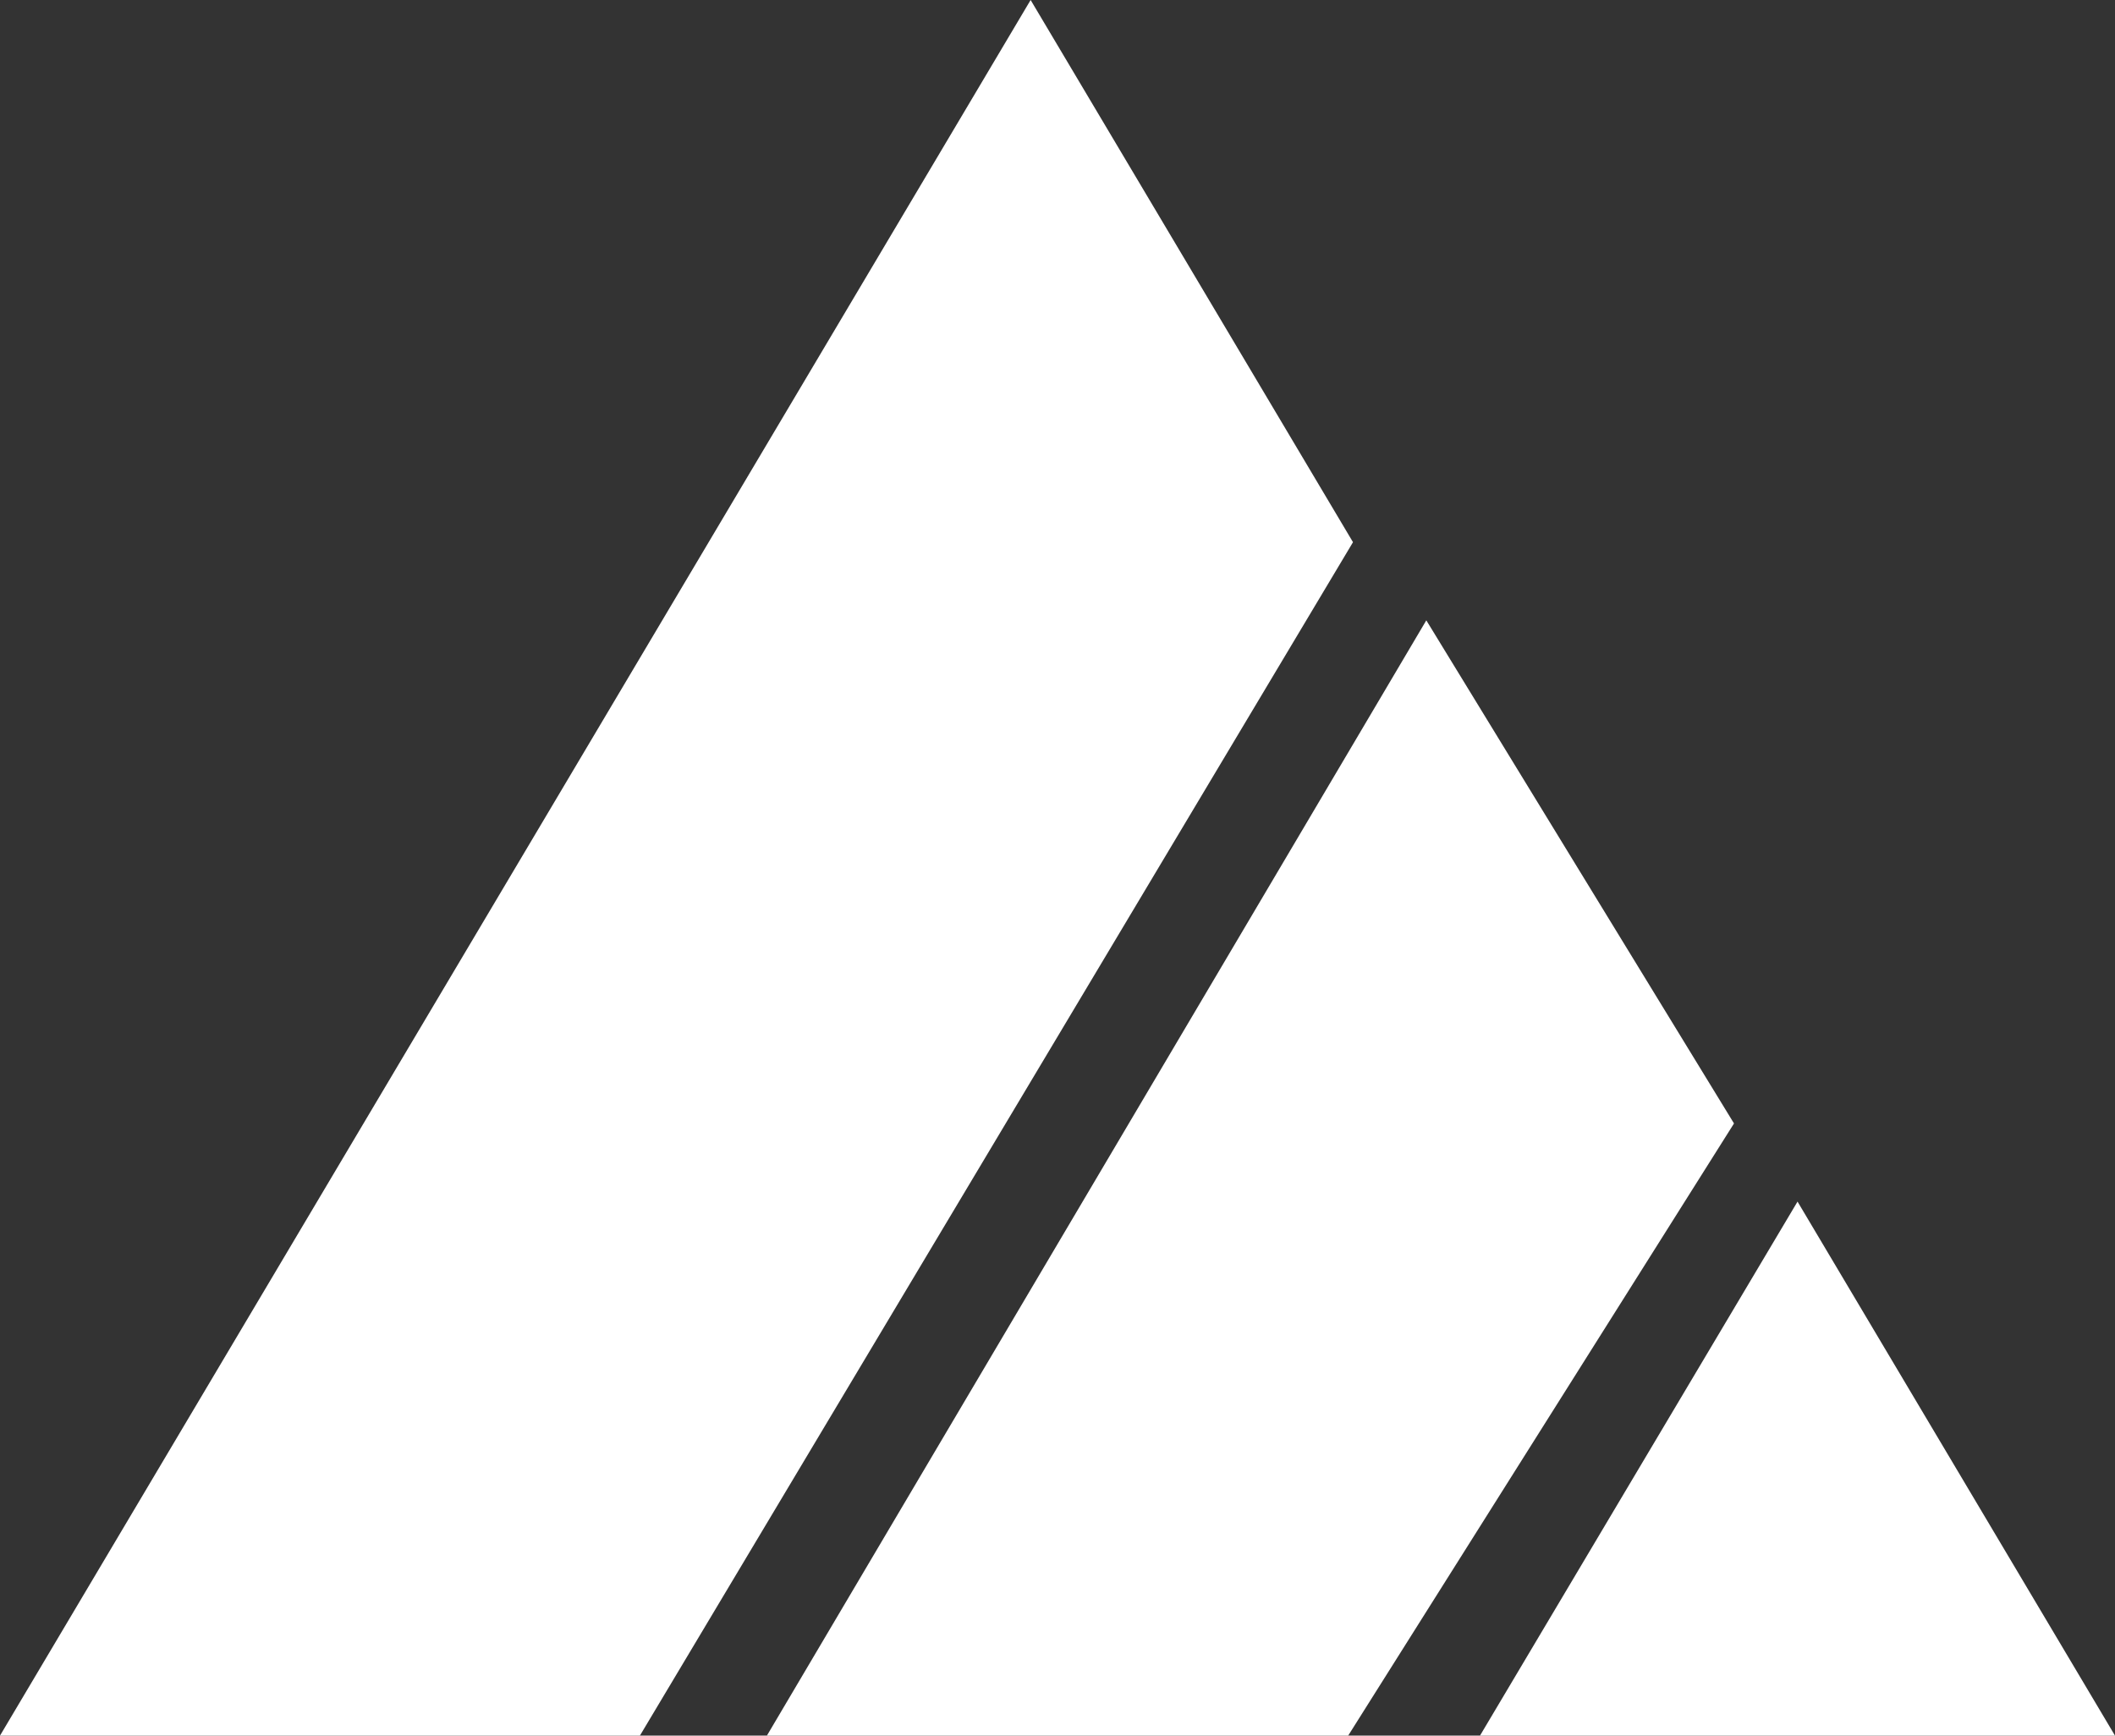 <?xml version="1.0" encoding="UTF-8"?><svg id="Layer_1" xmlns="http://www.w3.org/2000/svg" xmlns:xlink="http://www.w3.org/1999/xlink" viewBox="0 0 324.24 266.08"><rect x="0" y="0" width="324.24" height="266.08" fill="#333333" stroke="none"/><defs><style>.cls-1,.cls-2,.cls-3,.cls-4,.cls-5,.cls-6,.cls-7,.cls-8,.cls-9,.cls-10,.cls-11,.cls-12,.cls-13,.cls-14,.cls-15,.cls-16,.cls-17,.cls-18,.cls-19,.cls-20,.cls-21,.cls-22,.cls-23,.cls-24,.cls-25,.cls-26,.cls-27,.cls-28,.cls-29,.cls-30,.cls-31,.cls-32,.cls-33,.cls-34,.cls-35,.cls-36,.cls-37,.cls-38,.cls-39,.cls-40,.cls-41,.cls-42,.cls-43,.cls-44,.cls-45,.cls-46,.cls-47,.cls-48,.cls-49,.cls-50,.cls-51,.cls-52,.cls-53,.cls-54,.cls-55,.cls-56,.cls-57,.cls-58,.cls-59,.cls-60,.cls-61,.cls-62,.cls-63,.cls-64,.cls-65,.cls-66,.cls-67,.cls-68,.cls-69,.cls-70,.cls-71,.cls-72,.cls-73,.cls-74,.cls-75,.cls-76,.cls-77,.cls-78,.cls-79,.cls-80,.cls-81,.cls-82,.cls-83,.cls-84,.cls-85,.cls-86,.cls-87,.cls-88,.cls-89,.cls-90,.cls-91,.cls-92{fill:none;}.cls-2{stroke:url(#New_Gradient_Swatch_copy_320-80);}.cls-2,.cls-3,.cls-4,.cls-5,.cls-6,.cls-7,.cls-8,.cls-9,.cls-10,.cls-11,.cls-12,.cls-13,.cls-14,.cls-15,.cls-16,.cls-17,.cls-18,.cls-19,.cls-20,.cls-21,.cls-22,.cls-23,.cls-24,.cls-25,.cls-26,.cls-27,.cls-28,.cls-29,.cls-30,.cls-31,.cls-32,.cls-33,.cls-34,.cls-35,.cls-36,.cls-37,.cls-38,.cls-39,.cls-40,.cls-41,.cls-42,.cls-43,.cls-44,.cls-45,.cls-46,.cls-47,.cls-48,.cls-49,.cls-50,.cls-51,.cls-52,.cls-53,.cls-54,.cls-55,.cls-56,.cls-57,.cls-58,.cls-59,.cls-60,.cls-61,.cls-62,.cls-63,.cls-64,.cls-65,.cls-66,.cls-67,.cls-68,.cls-69,.cls-70,.cls-71,.cls-72,.cls-73,.cls-74,.cls-75,.cls-76,.cls-77,.cls-78,.cls-79,.cls-80,.cls-81,.cls-82,.cls-83,.cls-84,.cls-85,.cls-86,.cls-87,.cls-88,.cls-89,.cls-90,.cls-91,.cls-92{stroke-miterlimit:10;stroke-width:1.32px;}.cls-3{stroke:url(#New_Gradient_Swatch_copy_320-50);}.cls-4{stroke:url(#New_Gradient_Swatch_copy_320-51);}.cls-5{stroke:url(#New_Gradient_Swatch_copy_320-21);}.cls-6{stroke:url(#New_Gradient_Swatch_copy_320-20);}.cls-7{stroke:url(#New_Gradient_Swatch_copy_320-23);}.cls-8{stroke:url(#New_Gradient_Swatch_copy_320-22);}.cls-9{stroke:url(#New_Gradient_Swatch_copy_320-27);}.cls-10{stroke:url(#New_Gradient_Swatch_copy_320-24);}.cls-11{stroke:url(#New_Gradient_Swatch_copy_320-58);}.cls-12{stroke:url(#New_Gradient_Swatch_copy_320-29);}.cls-13{stroke:url(#New_Gradient_Swatch_copy_320-25);}.cls-14{stroke:url(#New_Gradient_Swatch_copy_320-28);}.cls-15{stroke:url(#New_Gradient_Swatch_copy_320-26);}.cls-16{stroke:url(#New_Gradient_Swatch_copy_320-15);}.cls-17{stroke:url(#New_Gradient_Swatch_copy_320-18);}.cls-18{stroke:url(#New_Gradient_Swatch_copy_320-12);}.cls-19{stroke:url(#New_Gradient_Swatch_copy_320-13);}.cls-20{stroke:url(#New_Gradient_Swatch_copy_320-17);}.cls-21{stroke:url(#New_Gradient_Swatch_copy_320-10);}.cls-22{stroke:url(#New_Gradient_Swatch_copy_320-57);}.cls-23{stroke:url(#New_Gradient_Swatch_copy_320-56);}.cls-24{stroke:url(#New_Gradient_Swatch_copy_320-59);}.cls-25{stroke:url(#New_Gradient_Swatch_copy_320-54);}.cls-26{stroke:url(#New_Gradient_Swatch_copy_320-55);}.cls-27{stroke:url(#New_Gradient_Swatch_copy_320-52);}.cls-28{stroke:url(#New_Gradient_Swatch_copy_320-53);}.cls-29{stroke:url(#New_Gradient_Swatch_copy_320-16);}.cls-30{stroke:url(#New_Gradient_Swatch_copy_320-14);}.cls-31{stroke:url(#New_Gradient_Swatch_copy_320-19);}.cls-32{stroke:url(#New_Gradient_Swatch_copy_320-11);}.cls-33{stroke:url(#New_Gradient_Swatch_copy_320-37);}.cls-34{stroke:url(#New_Gradient_Swatch_copy_320-36);}.cls-35{stroke:url(#New_Gradient_Swatch_copy_320-34);}.cls-36{stroke:url(#New_Gradient_Swatch_copy_320-35);}.cls-37{stroke:url(#New_Gradient_Swatch_copy_320-39);}.cls-38{stroke:url(#New_Gradient_Swatch_copy_320-30);}.cls-39{stroke:url(#New_Gradient_Swatch_copy_320-33);}.cls-40{stroke:url(#New_Gradient_Swatch_copy_320-38);}.cls-41{stroke:url(#New_Gradient_Swatch_copy_320-31);}.cls-42{stroke:url(#New_Gradient_Swatch_copy_320-32);}.cls-43{stroke:url(#New_Gradient_Swatch_copy_320-49);}.cls-44{stroke:url(#New_Gradient_Swatch_copy_320-45);}.cls-45{stroke:url(#New_Gradient_Swatch_copy_320-48);}.cls-46{stroke:url(#New_Gradient_Swatch_copy_320-46);}.cls-47{stroke:url(#New_Gradient_Swatch_copy_320-44);}.cls-48{stroke:url(#New_Gradient_Swatch_copy_320-41);}.cls-49{stroke:url(#New_Gradient_Swatch_copy_320-47);}.cls-50{stroke:url(#New_Gradient_Swatch_copy_320-42);}.cls-51{stroke:url(#New_Gradient_Swatch_copy_320-40);}.cls-52{stroke:url(#New_Gradient_Swatch_copy_320-61);}.cls-53{stroke:url(#New_Gradient_Swatch_copy_320-68);}.cls-54{stroke:url(#New_Gradient_Swatch_copy_320-69);}.cls-55{stroke:url(#New_Gradient_Swatch_copy_320-63);}.cls-56{stroke:url(#New_Gradient_Swatch_copy_320-43);}.cls-57{stroke:url(#New_Gradient_Swatch_copy_320-66);}.cls-58{stroke:url(#New_Gradient_Swatch_copy_320-67);}.cls-59{stroke:url(#New_Gradient_Swatch_copy_320-60);}.cls-60{stroke:url(#New_Gradient_Swatch_copy_320-64);}.cls-61{stroke:url(#New_Gradient_Swatch_copy_320-62);}.cls-62{stroke:url(#New_Gradient_Swatch_copy_320-65);}.cls-63{stroke:url(#New_Gradient_Swatch_copy_320-90);}.cls-64{stroke:url(#New_Gradient_Swatch_copy_320-82);}.cls-65{stroke:url(#New_Gradient_Swatch_copy_320-85);}.cls-66{stroke:url(#New_Gradient_Swatch_copy_320-86);}.cls-67{stroke:url(#New_Gradient_Swatch_copy_320-83);}.cls-68{stroke:url(#New_Gradient_Swatch_copy_320-81);}.cls-69{stroke:url(#New_Gradient_Swatch_copy_320-84);}.cls-70{stroke:url(#New_Gradient_Swatch_copy_320-76);}.cls-71{stroke:url(#New_Gradient_Swatch_copy_320-73);}.cls-72{stroke:url(#New_Gradient_Swatch_copy_320-75);}.cls-73{stroke:url(#New_Gradient_Swatch_copy_320-89);}.cls-74{stroke:url(#New_Gradient_Swatch_copy_320-70);}.cls-75{stroke:url(#New_Gradient_Swatch_copy_320-72);}.cls-76{stroke:url(#New_Gradient_Swatch_copy_320-71);}.cls-77{stroke:url(#New_Gradient_Swatch_copy_320-78);}.cls-78{stroke:url(#New_Gradient_Swatch_copy_320-74);}.cls-79{stroke:url(#New_Gradient_Swatch_copy_320-77);}.cls-80{stroke:url(#New_Gradient_Swatch_copy_320-91);}.cls-81{stroke:url(#New_Gradient_Swatch_copy_320-79);}.cls-82{stroke:url(#New_Gradient_Swatch_copy_320-88);}.cls-83{stroke:url(#New_Gradient_Swatch_copy_320-87);}.cls-93{fill:#fff;}.cls-84{stroke:url(#New_Gradient_Swatch_copy_320-9);}.cls-85{stroke:url(#New_Gradient_Swatch_copy_320-7);}.cls-86{stroke:url(#New_Gradient_Swatch_copy_320-8);}.cls-87{stroke:url(#New_Gradient_Swatch_copy_320-2);}.cls-88{stroke:url(#New_Gradient_Swatch_copy_320-5);}.cls-89{stroke:url(#New_Gradient_Swatch_copy_320-6);}.cls-90{stroke:url(#New_Gradient_Swatch_copy_320-4);}.cls-91{stroke:url(#New_Gradient_Swatch_copy_320-3);}.cls-94{opacity:.5;}.cls-95{opacity:.2;}.cls-92{stroke:url(#New_Gradient_Swatch_copy_320);}.cls-96{clip-path:url(#clippath);}</style><clipPath id="clippath"><rect class="cls-1" x="-1068.08" y="379.7" width="2103.67" height="746.54"/></clipPath><linearGradient id="New_Gradient_Swatch_copy_320" x1="-2187.49" y1="222.71" x2="439.43" y2="222.71" gradientTransform="translate(-1358.14 392.47) rotate(-122.5)" gradientUnits="userSpaceOnUse"><stop offset="0" stop-color="#ddf1fa"/><stop offset=".19" stop-color="#645b54"/><stop offset=".48" stop-color="#d4d3d4"/><stop offset=".67" stop-color="#fff"/></linearGradient><linearGradient id="New_Gradient_Swatch_copy_320-2" x1="-2187.49" y1="239.06" x2="439.43" y2="239.06" xlink:href="#New_Gradient_Swatch_copy_320"/><linearGradient id="New_Gradient_Swatch_copy_320-3" x1="-2187.49" y1="255.41" x2="439.43" y2="255.41" xlink:href="#New_Gradient_Swatch_copy_320"/><linearGradient id="New_Gradient_Swatch_copy_320-4" x1="-2187.49" y1="271.76" x2="439.43" y2="271.76" xlink:href="#New_Gradient_Swatch_copy_320"/><linearGradient id="New_Gradient_Swatch_copy_320-5" x1="-2187.49" y1="288.11" x2="439.43" y2="288.11" xlink:href="#New_Gradient_Swatch_copy_320"/><linearGradient id="New_Gradient_Swatch_copy_320-6" x1="-2187.49" y1="304.46" x2="439.43" y2="304.46" xlink:href="#New_Gradient_Swatch_copy_320"/><linearGradient id="New_Gradient_Swatch_copy_320-7" x1="-2187.49" y1="320.81" x2="439.43" y2="320.81" xlink:href="#New_Gradient_Swatch_copy_320"/><linearGradient id="New_Gradient_Swatch_copy_320-8" x1="-2187.49" y1="337.16" x2="439.43" y2="337.16" xlink:href="#New_Gradient_Swatch_copy_320"/><linearGradient id="New_Gradient_Swatch_copy_320-9" x1="15.07" y1="258.94" x2="2641.99" y2="258.94" gradientTransform="translate(-747.02 -210.59) rotate(57.5)" xlink:href="#New_Gradient_Swatch_copy_320"/><linearGradient id="New_Gradient_Swatch_copy_320-10" x1="15.08" y1="275.29" x2="2641.99" y2="275.29" gradientTransform="translate(-747.02 -210.59) rotate(57.5)" xlink:href="#New_Gradient_Swatch_copy_320"/><linearGradient id="New_Gradient_Swatch_copy_320-11" x1="15.08" y1="291.64" x2="2641.99" y2="291.64" gradientTransform="translate(-747.02 -210.59) rotate(57.5)" xlink:href="#New_Gradient_Swatch_copy_320"/><linearGradient id="New_Gradient_Swatch_copy_320-12" x1="15.08" y1="307.99" x2="2641.99" y2="307.99" gradientTransform="translate(-747.02 -210.59) rotate(57.5)" xlink:href="#New_Gradient_Swatch_copy_320"/><linearGradient id="New_Gradient_Swatch_copy_320-13" x1="15.08" y1="324.34" x2="2641.99" y2="324.34" gradientTransform="translate(-747.02 -210.59) rotate(57.5)" xlink:href="#New_Gradient_Swatch_copy_320"/><linearGradient id="New_Gradient_Swatch_copy_320-14" x1="15.08" y1="340.69" x2="2641.99" y2="340.69" gradientTransform="translate(-747.02 -210.59) rotate(57.5)" xlink:href="#New_Gradient_Swatch_copy_320"/><linearGradient id="New_Gradient_Swatch_copy_320-15" x1="15.08" y1="357.04" x2="2641.99" y2="357.04" gradientTransform="translate(-747.02 -210.59) rotate(57.5)" xlink:href="#New_Gradient_Swatch_copy_320"/><linearGradient id="New_Gradient_Swatch_copy_320-16" x1="15.08" y1="373.39" x2="2641.99" y2="373.39" gradientTransform="translate(-747.02 -210.59) rotate(57.5)" xlink:href="#New_Gradient_Swatch_copy_320"/><linearGradient id="New_Gradient_Swatch_copy_320-17" x1="15.08" y1="389.74" x2="2641.99" y2="389.74" gradientTransform="translate(-747.02 -210.59) rotate(57.5)" xlink:href="#New_Gradient_Swatch_copy_320"/><linearGradient id="New_Gradient_Swatch_copy_320-18" x1="15.08" y1="406.09" x2="2642" y2="406.09" gradientTransform="translate(-747.02 -210.59) rotate(57.5)" xlink:href="#New_Gradient_Swatch_copy_320"/><linearGradient id="New_Gradient_Swatch_copy_320-19" x1="15.08" y1="422.44" x2="2642" y2="422.44" gradientTransform="translate(-747.02 -210.59) rotate(57.5)" xlink:href="#New_Gradient_Swatch_copy_320"/><linearGradient id="New_Gradient_Swatch_copy_320-20" x1="15.08" y1="438.79" x2="2642" y2="438.79" gradientTransform="translate(-747.02 -210.59) rotate(57.5)" xlink:href="#New_Gradient_Swatch_copy_320"/><linearGradient id="New_Gradient_Swatch_copy_320-21" x1="15.08" y1="455.14" x2="2642" y2="455.14" gradientTransform="translate(-747.02 -210.59) rotate(57.5)" xlink:href="#New_Gradient_Swatch_copy_320"/><linearGradient id="New_Gradient_Swatch_copy_320-22" x1="15.08" y1="471.49" x2="2642" y2="471.49" gradientTransform="translate(-747.02 -210.59) rotate(57.5)" xlink:href="#New_Gradient_Swatch_copy_320"/><linearGradient id="New_Gradient_Swatch_copy_320-23" x1="15.08" y1="487.84" x2="2642" y2="487.84" gradientTransform="translate(-747.02 -210.59) rotate(57.5)" xlink:href="#New_Gradient_Swatch_copy_320"/><linearGradient id="New_Gradient_Swatch_copy_320-24" x1="-2440.46" y1="591.48" x2="186.46" y2="591.48" xlink:href="#New_Gradient_Swatch_copy_320"/><linearGradient id="New_Gradient_Swatch_copy_320-25" x1="-2440.46" y1="607.83" x2="186.46" y2="607.83" xlink:href="#New_Gradient_Swatch_copy_320"/><linearGradient id="New_Gradient_Swatch_copy_320-26" x1="-2440.46" y1="624.18" x2="186.46" y2="624.18" xlink:href="#New_Gradient_Swatch_copy_320"/><linearGradient id="New_Gradient_Swatch_copy_320-27" x1="-2440.46" y1="640.53" x2="186.46" y2="640.53" xlink:href="#New_Gradient_Swatch_copy_320"/><linearGradient id="New_Gradient_Swatch_copy_320-28" x1="-2440.46" y1="656.88" x2="186.46" y2="656.88" xlink:href="#New_Gradient_Swatch_copy_320"/><linearGradient id="New_Gradient_Swatch_copy_320-29" x1="-2440.45" y1="673.23" x2="186.46" y2="673.23" xlink:href="#New_Gradient_Swatch_copy_320"/><linearGradient id="New_Gradient_Swatch_copy_320-30" x1="-2440.45" y1="689.58" x2="186.46" y2="689.58" xlink:href="#New_Gradient_Swatch_copy_320"/><linearGradient id="New_Gradient_Swatch_copy_320-31" x1="-2440.45" y1="705.93" x2="186.46" y2="705.93" xlink:href="#New_Gradient_Swatch_copy_320"/><linearGradient id="New_Gradient_Swatch_copy_320-32" x1="-2440.45" y1="722.28" x2="186.46" y2="722.28" xlink:href="#New_Gradient_Swatch_copy_320"/><linearGradient id="New_Gradient_Swatch_copy_320-33" x1="-2440.45" y1="738.63" x2="186.46" y2="738.63" xlink:href="#New_Gradient_Swatch_copy_320"/><linearGradient id="New_Gradient_Swatch_copy_320-34" x1="-2440.45" y1="754.98" x2="186.46" y2="754.98" xlink:href="#New_Gradient_Swatch_copy_320"/><linearGradient id="New_Gradient_Swatch_copy_320-35" x1="-2440.45" y1="771.33" x2="186.46" y2="771.33" xlink:href="#New_Gradient_Swatch_copy_320"/><linearGradient id="New_Gradient_Swatch_copy_320-36" x1="-2440.45" y1="787.68" x2="186.46" y2="787.68" xlink:href="#New_Gradient_Swatch_copy_320"/><linearGradient id="New_Gradient_Swatch_copy_320-37" x1="-2440.45" y1="804.03" x2="186.47" y2="804.03" xlink:href="#New_Gradient_Swatch_copy_320"/><linearGradient id="New_Gradient_Swatch_copy_320-38" x1="-2440.45" y1="820.38" x2="186.47" y2="820.38" xlink:href="#New_Gradient_Swatch_copy_320"/><linearGradient id="New_Gradient_Swatch_copy_320-39" x1="116.02" y1="-224.75" x2="2742.93" y2="-224.75" gradientTransform="translate(-747.02 -210.59) rotate(57.5)" xlink:href="#New_Gradient_Swatch_copy_320"/><linearGradient id="New_Gradient_Swatch_copy_320-40" x1="116.02" y1="-208.4" x2="2742.93" y2="-208.4" gradientTransform="translate(-747.02 -210.59) rotate(57.5)" xlink:href="#New_Gradient_Swatch_copy_320"/><linearGradient id="New_Gradient_Swatch_copy_320-41" x1="116.02" y1="-192.05" x2="2742.93" y2="-192.05" gradientTransform="translate(-747.02 -210.59) rotate(57.5)" xlink:href="#New_Gradient_Swatch_copy_320"/><linearGradient id="New_Gradient_Swatch_copy_320-42" x1="116.02" y1="-175.7" x2="2742.93" y2="-175.7" gradientTransform="translate(-747.02 -210.59) rotate(57.5)" xlink:href="#New_Gradient_Swatch_copy_320"/><linearGradient id="New_Gradient_Swatch_copy_320-43" x1="116.02" y1="-159.35" x2="2742.93" y2="-159.35" gradientTransform="translate(-747.02 -210.59) rotate(57.5)" xlink:href="#New_Gradient_Swatch_copy_320"/><linearGradient id="New_Gradient_Swatch_copy_320-44" x1="116.02" y1="-143" x2="2742.93" y2="-143" gradientTransform="translate(-747.02 -210.59) rotate(57.5)" xlink:href="#New_Gradient_Swatch_copy_320"/><linearGradient id="New_Gradient_Swatch_copy_320-45" x1="116.02" y1="-126.65" x2="2742.94" y2="-126.65" gradientTransform="translate(-747.02 -210.59) rotate(57.5)" xlink:href="#New_Gradient_Swatch_copy_320"/><linearGradient id="New_Gradient_Swatch_copy_320-46" x1="116.02" y1="-110.3" x2="2742.94" y2="-110.3" gradientTransform="translate(-747.02 -210.59) rotate(57.5)" xlink:href="#New_Gradient_Swatch_copy_320"/><linearGradient id="New_Gradient_Swatch_copy_320-47" x1="116.02" y1="-93.95" x2="2742.94" y2="-93.95" gradientTransform="translate(-747.02 -210.59) rotate(57.5)" xlink:href="#New_Gradient_Swatch_copy_320"/><linearGradient id="New_Gradient_Swatch_copy_320-48" x1="116.02" y1="-77.6" x2="2742.94" y2="-77.6" gradientTransform="translate(-747.02 -210.59) rotate(57.5)" xlink:href="#New_Gradient_Swatch_copy_320"/><linearGradient id="New_Gradient_Swatch_copy_320-49" x1="116.02" y1="-61.25" x2="2742.94" y2="-61.25" gradientTransform="translate(-747.02 -210.59) rotate(57.5)" xlink:href="#New_Gradient_Swatch_copy_320"/><linearGradient id="New_Gradient_Swatch_copy_320-50" x1="116.02" y1="-44.9" x2="2742.94" y2="-44.9" gradientTransform="translate(-747.02 -210.59) rotate(57.5)" xlink:href="#New_Gradient_Swatch_copy_320"/><linearGradient id="New_Gradient_Swatch_copy_320-51" x1="116.02" y1="-28.55" x2="2742.94" y2="-28.55" gradientTransform="translate(-747.02 -210.59) rotate(57.5)" xlink:href="#New_Gradient_Swatch_copy_320"/><linearGradient id="New_Gradient_Swatch_copy_320-52" x1="116.02" y1="-12.2" x2="2742.94" y2="-12.2" gradientTransform="translate(-747.02 -210.59) rotate(57.5)" xlink:href="#New_Gradient_Swatch_copy_320"/><linearGradient id="New_Gradient_Swatch_copy_320-53" x1="116.02" y1="4.15" x2="2742.94" y2="4.15" gradientTransform="translate(-747.02 -210.59) rotate(57.5)" xlink:href="#New_Gradient_Swatch_copy_320"/><linearGradient id="New_Gradient_Swatch_copy_320-54" x1="-2541.4" y1="1075.17" x2="85.52" y2="1075.17" xlink:href="#New_Gradient_Swatch_copy_320"/><linearGradient id="New_Gradient_Swatch_copy_320-55" x1="-2541.4" y1="1091.52" x2="85.52" y2="1091.52" xlink:href="#New_Gradient_Swatch_copy_320"/><linearGradient id="New_Gradient_Swatch_copy_320-56" x1="-2541.4" y1="1107.87" x2="85.52" y2="1107.87" xlink:href="#New_Gradient_Swatch_copy_320"/><linearGradient id="New_Gradient_Swatch_copy_320-57" x1="-2541.4" y1="1124.22" x2="85.52" y2="1124.22" xlink:href="#New_Gradient_Swatch_copy_320"/><linearGradient id="New_Gradient_Swatch_copy_320-58" x1="-2541.4" y1="1140.57" x2="85.52" y2="1140.57" xlink:href="#New_Gradient_Swatch_copy_320"/><linearGradient id="New_Gradient_Swatch_copy_320-59" x1="-2541.4" y1="1156.92" x2="85.52" y2="1156.92" xlink:href="#New_Gradient_Swatch_copy_320"/><linearGradient id="New_Gradient_Swatch_copy_320-60" x1="-2541.4" y1="1173.27" x2="85.52" y2="1173.27" xlink:href="#New_Gradient_Swatch_copy_320"/><linearGradient id="New_Gradient_Swatch_copy_320-61" x1="-2541.39" y1="1189.62" x2="85.52" y2="1189.62" xlink:href="#New_Gradient_Swatch_copy_320"/><linearGradient id="New_Gradient_Swatch_copy_320-62" x1="-2541.39" y1="1205.97" x2="85.52" y2="1205.97" xlink:href="#New_Gradient_Swatch_copy_320"/><linearGradient id="New_Gradient_Swatch_copy_320-63" x1="-2541.39" y1="1222.32" x2="85.52" y2="1222.32" xlink:href="#New_Gradient_Swatch_copy_320"/><linearGradient id="New_Gradient_Swatch_copy_320-64" x1="-2541.39" y1="1238.67" x2="85.52" y2="1238.67" xlink:href="#New_Gradient_Swatch_copy_320"/><linearGradient id="New_Gradient_Swatch_copy_320-65" x1="-2541.39" y1="1255.02" x2="85.52" y2="1255.02" xlink:href="#New_Gradient_Swatch_copy_320"/><linearGradient id="New_Gradient_Swatch_copy_320-66" x1="-2541.39" y1="1271.37" x2="85.52" y2="1271.37" xlink:href="#New_Gradient_Swatch_copy_320"/><linearGradient id="New_Gradient_Swatch_copy_320-67" x1="-2541.39" y1="1287.72" x2="85.52" y2="1287.72" xlink:href="#New_Gradient_Swatch_copy_320"/><linearGradient id="New_Gradient_Swatch_copy_320-68" x1="-2541.39" y1="1304.07" x2="85.52" y2="1304.07" xlink:href="#New_Gradient_Swatch_copy_320"/><linearGradient id="New_Gradient_Swatch_copy_320-69" x1="247.43" y1="-706.8" x2="2874.35" y2="-706.8" gradientTransform="translate(-747.02 -210.59) rotate(57.5)" xlink:href="#New_Gradient_Swatch_copy_320"/><linearGradient id="New_Gradient_Swatch_copy_320-70" x1="247.43" y1="-690.45" x2="2874.35" y2="-690.45" gradientTransform="translate(-747.02 -210.59) rotate(57.5)" xlink:href="#New_Gradient_Swatch_copy_320"/><linearGradient id="New_Gradient_Swatch_copy_320-71" x1="247.43" y1="-674.1" x2="2874.35" y2="-674.1" gradientTransform="translate(-747.02 -210.59) rotate(57.5)" xlink:href="#New_Gradient_Swatch_copy_320"/><linearGradient id="New_Gradient_Swatch_copy_320-72" x1="247.43" y1="-657.75" x2="2874.35" y2="-657.75" gradientTransform="translate(-747.02 -210.59) rotate(57.5)" xlink:href="#New_Gradient_Swatch_copy_320"/><linearGradient id="New_Gradient_Swatch_copy_320-73" x1="247.43" y1="-641.4" x2="2874.35" y2="-641.4" gradientTransform="translate(-747.02 -210.59) rotate(57.5)" xlink:href="#New_Gradient_Swatch_copy_320"/><linearGradient id="New_Gradient_Swatch_copy_320-74" x1="247.43" y1="-625.05" x2="2874.35" y2="-625.05" gradientTransform="translate(-747.02 -210.59) rotate(57.5)" xlink:href="#New_Gradient_Swatch_copy_320"/><linearGradient id="New_Gradient_Swatch_copy_320-75" x1="247.43" y1="-608.7" x2="2874.35" y2="-608.7" gradientTransform="translate(-747.02 -210.59) rotate(57.5)" xlink:href="#New_Gradient_Swatch_copy_320"/><linearGradient id="New_Gradient_Swatch_copy_320-76" x1="247.43" y1="-592.35" x2="2874.35" y2="-592.35" gradientTransform="translate(-747.02 -210.59) rotate(57.5)" xlink:href="#New_Gradient_Swatch_copy_320"/><linearGradient id="New_Gradient_Swatch_copy_320-77" x1="247.43" y1="-576" x2="2874.35" y2="-576" gradientTransform="translate(-747.02 -210.59) rotate(57.5)" xlink:href="#New_Gradient_Swatch_copy_320"/><linearGradient id="New_Gradient_Swatch_copy_320-78" x1="247.43" y1="-559.65" x2="2874.35" y2="-559.65" gradientTransform="translate(-747.02 -210.59) rotate(57.5)" xlink:href="#New_Gradient_Swatch_copy_320"/><linearGradient id="New_Gradient_Swatch_copy_320-79" x1="247.44" y1="-543.3" x2="2874.35" y2="-543.3" gradientTransform="translate(-747.02 -210.59) rotate(57.5)" xlink:href="#New_Gradient_Swatch_copy_320"/><linearGradient id="New_Gradient_Swatch_copy_320-80" x1="247.44" y1="-526.95" x2="2874.35" y2="-526.95" gradientTransform="translate(-747.02 -210.59) rotate(57.5)" xlink:href="#New_Gradient_Swatch_copy_320"/><linearGradient id="New_Gradient_Swatch_copy_320-81" x1="247.44" y1="-510.6" x2="2874.35" y2="-510.6" gradientTransform="translate(-747.02 -210.59) rotate(57.5)" xlink:href="#New_Gradient_Swatch_copy_320"/><linearGradient id="New_Gradient_Swatch_copy_320-82" x1="247.44" y1="-494.25" x2="2874.35" y2="-494.25" gradientTransform="translate(-747.02 -210.59) rotate(57.5)" xlink:href="#New_Gradient_Swatch_copy_320"/><linearGradient id="New_Gradient_Swatch_copy_320-83" x1="247.44" y1="-477.9" x2="2874.35" y2="-477.9" gradientTransform="translate(-747.02 -210.59) rotate(57.5)" xlink:href="#New_Gradient_Swatch_copy_320"/><linearGradient id="New_Gradient_Swatch_copy_320-84" x1="-2672.81" y1="1557.22" x2="-45.9" y2="1557.22" xlink:href="#New_Gradient_Swatch_copy_320"/><linearGradient id="New_Gradient_Swatch_copy_320-85" x1="-2672.81" y1="1573.57" x2="-45.9" y2="1573.57" xlink:href="#New_Gradient_Swatch_copy_320"/><linearGradient id="New_Gradient_Swatch_copy_320-86" x1="-2672.81" y1="1589.92" x2="-45.9" y2="1589.92" xlink:href="#New_Gradient_Swatch_copy_320"/><linearGradient id="New_Gradient_Swatch_copy_320-87" x1="-2672.81" y1="1606.27" x2="-45.9" y2="1606.27" xlink:href="#New_Gradient_Swatch_copy_320"/><linearGradient id="New_Gradient_Swatch_copy_320-88" x1="-2672.81" y1="1622.62" x2="-45.89" y2="1622.62" xlink:href="#New_Gradient_Swatch_copy_320"/><linearGradient id="New_Gradient_Swatch_copy_320-89" x1="-2672.81" y1="1753.42" x2="-45.89" y2="1753.42" xlink:href="#New_Gradient_Swatch_copy_320"/><linearGradient id="New_Gradient_Swatch_copy_320-90" x1="-2672.81" y1="1769.77" x2="-45.89" y2="1769.77" xlink:href="#New_Gradient_Swatch_copy_320"/><linearGradient id="New_Gradient_Swatch_copy_320-91" x1="-2672.8" y1="1786.12" x2="-45.89" y2="1786.12" xlink:href="#New_Gradient_Swatch_copy_320"/></defs><g class="cls-94"><g class="cls-96"><g class="cls-95"><line class="cls-92" x1="5.07" y1="2117.72" x2="-1406.44" y2="-97.78"/><line class="cls-87" x1="18.86" y1="2108.93" x2="-1392.65" y2="-106.56"/><line class="cls-91" x1="32.65" y1="2100.14" x2="-1378.87" y2="-115.35"/><line class="cls-90" x1="46.44" y1="2091.36" x2="-1365.08" y2="-124.13"/><line class="cls-88" x1="60.23" y1="2082.57" x2="-1351.29" y2="-132.92"/><line class="cls-89" x1="74.02" y1="2073.79" x2="-1337.5" y2="-141.7"/><line class="cls-85" x1="87.81" y1="2065" x2="-1323.71" y2="-150.49"/><line class="cls-86" x1="101.6" y1="2056.22" x2="-1309.92" y2="-159.28"/><line class="cls-84" x1="-957.34" y1="-58.73" x2="454.17" y2="2156.77"/><line class="cls-21" x1="-971.13" y1="-49.94" x2="440.38" y2="2165.55"/><line class="cls-32" x1="-984.92" y1="-41.16" x2="426.59" y2="2174.34"/><line class="cls-18" x1="-998.71" y1="-32.37" x2="412.8" y2="2183.12"/><line class="cls-19" x1="-1012.5" y1="-23.59" x2="399.01" y2="2191.91"/><line class="cls-30" x1="-1026.29" y1="-14.8" x2="385.22" y2="2200.69"/><line class="cls-16" x1="-1040.08" y1="-6.02" x2="371.43" y2="2209.48"/><line class="cls-29" x1="-1053.87" y1="2.77" x2="357.64" y2="2218.26"/><line class="cls-20" x1="-1067.66" y1="11.55" x2="343.86" y2="2227.05"/><line class="cls-17" x1="-1081.45" y1="20.34" x2="330.07" y2="2235.83"/><line class="cls-31" x1="-1095.24" y1="29.13" x2="316.28" y2="2244.62"/><line class="cls-6" x1="-1109.03" y1="37.91" x2="302.49" y2="2253.4"/><line class="cls-5" x1="-1122.82" y1="46.7" x2="288.7" y2="2262.19"/><line class="cls-8" x1="-1136.61" y1="55.48" x2="274.91" y2="2270.97"/><line class="cls-7" x1="-1150.4" y1="64.27" x2="261.12" y2="2279.76"/><line class="cls-10" x1="452.01" y1="2132.93" x2="-959.51" y2="-82.56"/><line class="cls-13" x1="465.8" y1="2124.14" x2="-945.72" y2="-91.35"/><line class="cls-15" x1="479.59" y1="2115.36" x2="-931.93" y2="-100.13"/><line class="cls-9" x1="493.38" y1="2106.57" x2="-918.14" y2="-108.92"/><line class="cls-14" x1="507.17" y1="2097.79" x2="-904.35" y2="-117.7"/><line class="cls-12" x1="520.96" y1="2089" x2="-890.56" y2="-126.49"/><line class="cls-38" x1="534.74" y1="2080.22" x2="-876.77" y2="-135.28"/><line class="cls-41" x1="548.53" y1="2071.43" x2="-862.98" y2="-144.06"/><line class="cls-42" x1="562.32" y1="2062.65" x2="-849.19" y2="-152.85"/><line class="cls-39" x1="576.11" y1="2053.86" x2="-835.4" y2="-161.63"/><line class="cls-35" x1="589.9" y1="2045.08" x2="-821.61" y2="-170.42"/><line class="cls-36" x1="603.69" y1="2036.29" x2="-807.82" y2="-179.2"/><line class="cls-34" x1="617.48" y1="2027.51" x2="-794.03" y2="-187.99"/><line class="cls-33" x1="631.27" y1="2018.72" x2="-780.24" y2="-196.77"/><line class="cls-40" x1="645.06" y1="2009.93" x2="-766.46" y2="-205.56"/><line class="cls-37" x1="-495.16" y1="-233.48" x2="916.35" y2="1982.01"/><line class="cls-51" x1="-508.95" y1="-224.7" x2="902.56" y2="1990.8"/><line class="cls-48" x1="-522.74" y1="-215.91" x2="888.77" y2="1999.58"/><line class="cls-50" x1="-536.53" y1="-207.12" x2="874.98" y2="2008.37"/><line class="cls-56" x1="-550.32" y1="-198.34" x2="861.19" y2="2017.15"/><line class="cls-47" x1="-564.11" y1="-189.55" x2="847.4" y2="2025.94"/><line class="cls-44" x1="-577.9" y1="-180.77" x2="833.61" y2="2034.72"/><line class="cls-46" x1="-591.69" y1="-171.98" x2="819.82" y2="2043.51"/><line class="cls-49" x1="-605.48" y1="-163.2" x2="806.03" y2="2052.3"/><line class="cls-45" x1="-619.27" y1="-154.41" x2="792.25" y2="2061.08"/><line class="cls-43" x1="-633.06" y1="-145.63" x2="778.46" y2="2069.87"/><line class="cls-3" x1="-646.85" y1="-136.84" x2="764.67" y2="2078.65"/><line class="cls-4" x1="-660.64" y1="-128.06" x2="750.88" y2="2087.44"/><line class="cls-27" x1="-674.43" y1="-119.27" x2="737.09" y2="2096.22"/><line class="cls-28" x1="-688.22" y1="-110.49" x2="723.3" y2="2105.01"/><line class="cls-25" x1="914.19" y1="1958.18" x2="-497.33" y2="-257.32"/><line class="cls-26" x1="927.98" y1="1949.39" x2="-483.54" y2="-266.1"/><line class="cls-23" x1="941.77" y1="1940.61" x2="-469.75" y2="-274.89"/><line class="cls-22" x1="955.56" y1="1931.82" x2="-455.96" y2="-283.67"/><line class="cls-11" x1="969.35" y1="1923.04" x2="-442.17" y2="-292.46"/><line class="cls-24" x1="983.13" y1="1914.25" x2="-428.38" y2="-301.24"/><line class="cls-59" x1="996.92" y1="1905.47" x2="-414.59" y2="-310.03"/><line class="cls-52" x1="1010.71" y1="1896.68" x2="-400.8" y2="-318.81"/><line class="cls-61" x1="1024.5" y1="1887.89" x2="-387.01" y2="-327.6"/><line class="cls-55" x1="1038.29" y1="1879.11" x2="-373.22" y2="-336.38"/><line class="cls-60" x1="1052.08" y1="1870.32" x2="-359.43" y2="-345.17"/><line class="cls-62" x1="1065.87" y1="1861.54" x2="-345.64" y2="-353.95"/><line class="cls-57" x1="1079.66" y1="1852.75" x2="-331.85" y2="-362.74"/><line class="cls-58" x1="1093.45" y1="1843.97" x2="-318.07" y2="-371.53"/><line class="cls-53" x1="1107.24" y1="1835.18" x2="-304.28" y2="-380.31"/><line class="cls-54" x1="-18" y1="-381.65" x2="1393.52" y2="1833.84"/><line class="cls-74" x1="-31.79" y1="-372.87" x2="1379.73" y2="1842.63"/><line class="cls-76" x1="-45.58" y1="-364.08" x2="1365.94" y2="1851.41"/><line class="cls-75" x1="-59.36" y1="-355.29" x2="1352.15" y2="1860.2"/><line class="cls-71" x1="-73.15" y1="-346.51" x2="1338.36" y2="1868.98"/><line class="cls-78" x1="-86.94" y1="-337.72" x2="1324.57" y2="1877.77"/><line class="cls-72" x1="-100.73" y1="-328.94" x2="1310.78" y2="1886.55"/><line class="cls-70" x1="-114.52" y1="-320.15" x2="1296.99" y2="1895.34"/><line class="cls-79" x1="-128.31" y1="-311.37" x2="1283.2" y2="1904.12"/><line class="cls-77" x1="-142.1" y1="-302.58" x2="1269.41" y2="1912.91"/><line class="cls-81" x1="-155.89" y1="-293.8" x2="1255.62" y2="1921.7"/><line class="cls-2" x1="-169.68" y1="-285.01" x2="1241.83" y2="1930.48"/><line class="cls-68" x1="-183.47" y1="-276.23" x2="1228.05" y2="1939.27"/><line class="cls-64" x1="-197.26" y1="-267.44" x2="1214.26" y2="1948.05"/><line class="cls-67" x1="-211.05" y1="-258.66" x2="1200.47" y2="1956.84"/><line class="cls-69" x1="1391.36" y1="1810.01" x2="-20.16" y2="-405.49"/><line class="cls-65" x1="1405.14" y1="1801.22" x2="-6.37" y2="-414.27"/><line class="cls-66" x1="1418.93" y1="1792.44" x2="7.42" y2="-423.06"/><line class="cls-83" x1="1432.72" y1="1783.65" x2="21.21" y2="-431.84"/><line class="cls-82" x1="1446.51" y1="1774.87" x2="35" y2="-440.63"/><line class="cls-73" x1="1556.83" y1="1704.58" x2="145.31" y2="-510.91"/><line class="cls-63" x1="1570.62" y1="1695.8" x2="159.1" y2="-519.7"/><line class="cls-80" x1="1584.41" y1="1687.01" x2="172.89" y2="-528.48"/></g></g></g><polygon class="cls-93" points="158 0 0 266.08 98.1 266.08 207.42 83.12 158 0"/><polygon class="cls-93" points="218.66 95.1 117.57 266.08 206.68 266.08 265.83 172.23 218.66 95.1"/><polygon class="cls-93" points="275.57 184.21 226.89 266.08 324.24 266.08 275.57 184.21"/></svg>
